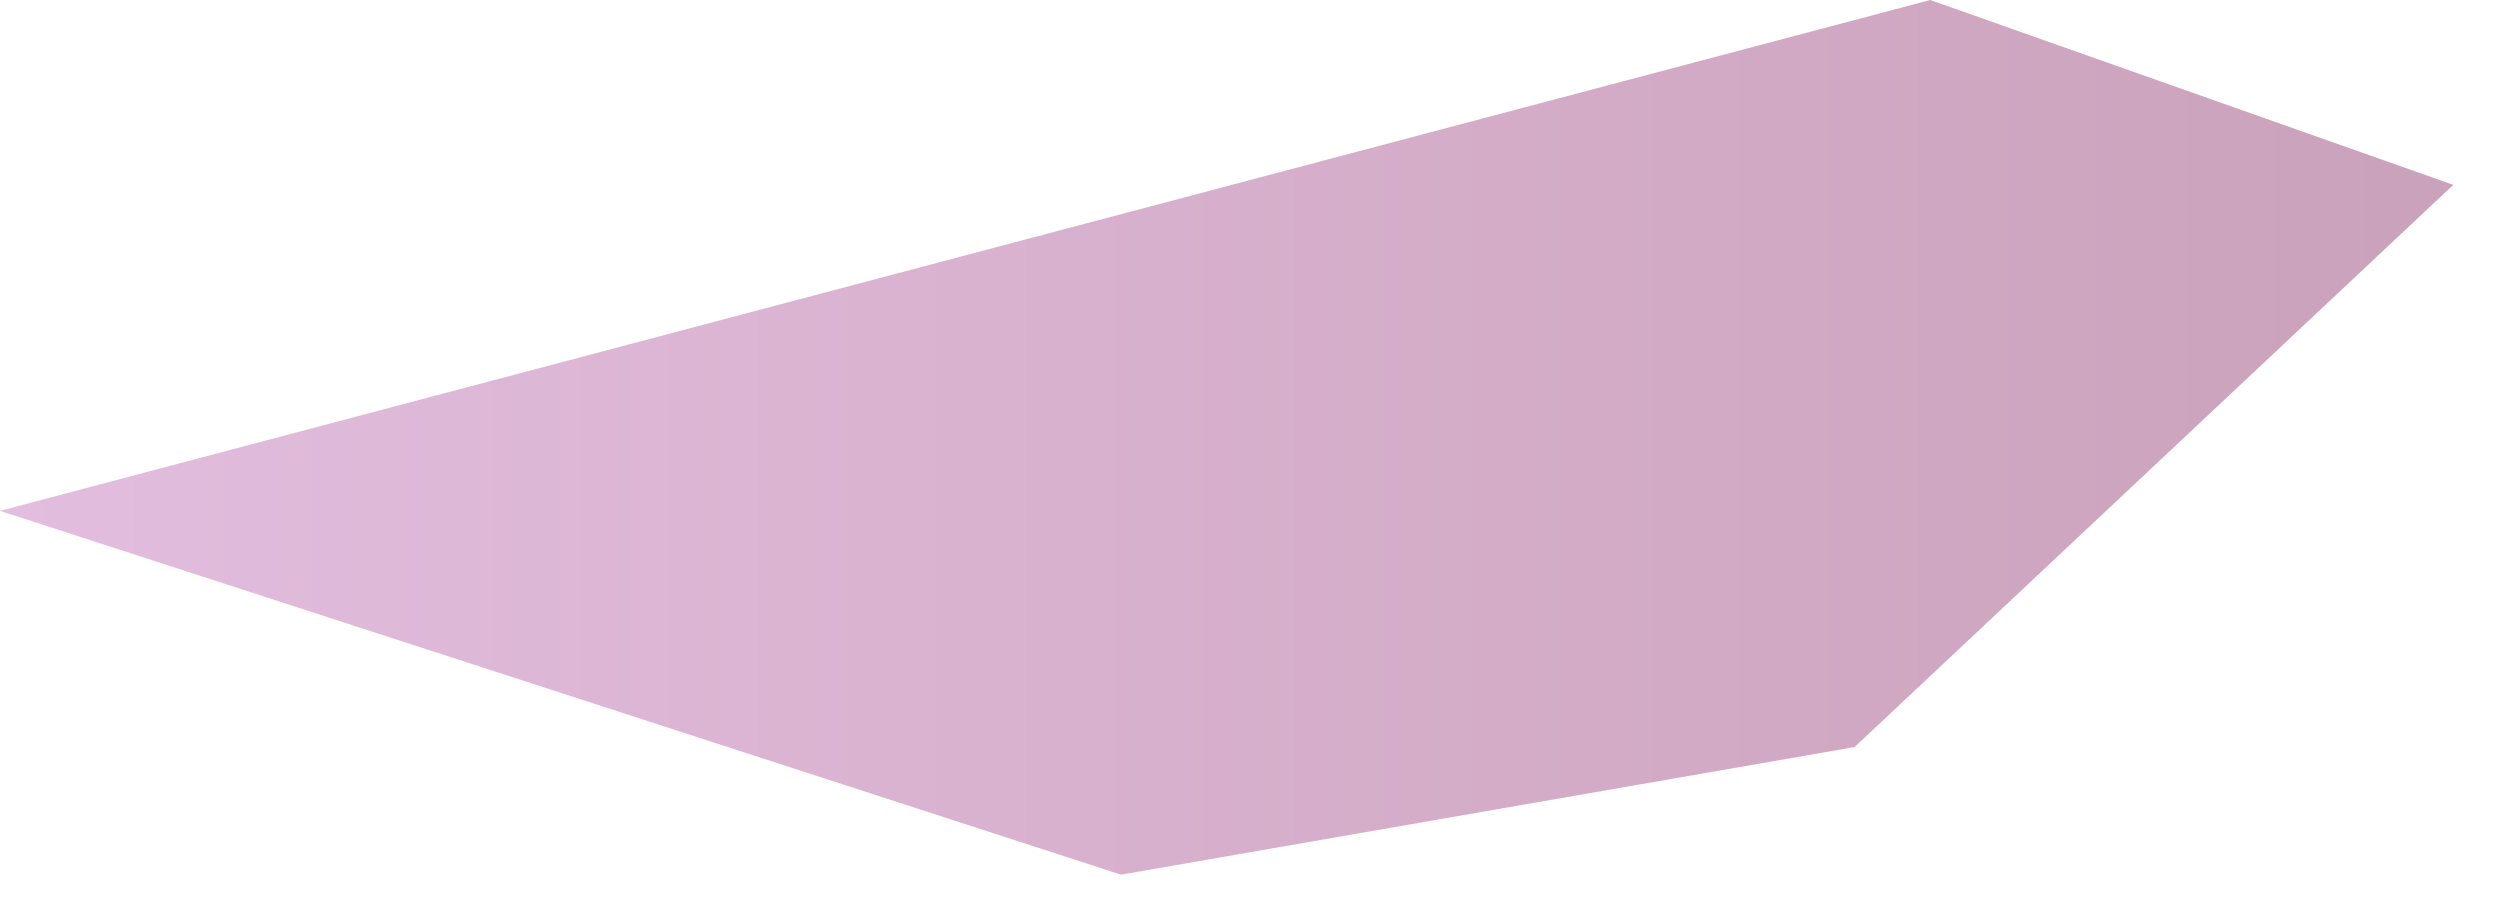 <?xml version="1.0" encoding="utf-8"?>
<svg xmlns="http://www.w3.org/2000/svg" fill="none" height="100%" overflow="visible" preserveAspectRatio="none" style="display: block;" viewBox="0 0 38 14" width="100%">
<path clip-rule="evenodd" d="M0 7.765L17.04 13.295L28.19 11.355L37.29 2.81L29.34 0L0 7.765Z" fill="url(#paint0_linear_0_114)" fill-rule="evenodd" id="Vector" opacity="0.5" style="mix-blend-mode:multiply"/>
<defs>
<linearGradient gradientUnits="userSpaceOnUse" id="paint0_linear_0_114" x1="0" x2="37.29" y1="6.644" y2="6.644">
<stop stop-color="#C77CBD"/>
<stop offset="1" stop-color="#974577"/>
</linearGradient>
</defs>
</svg>